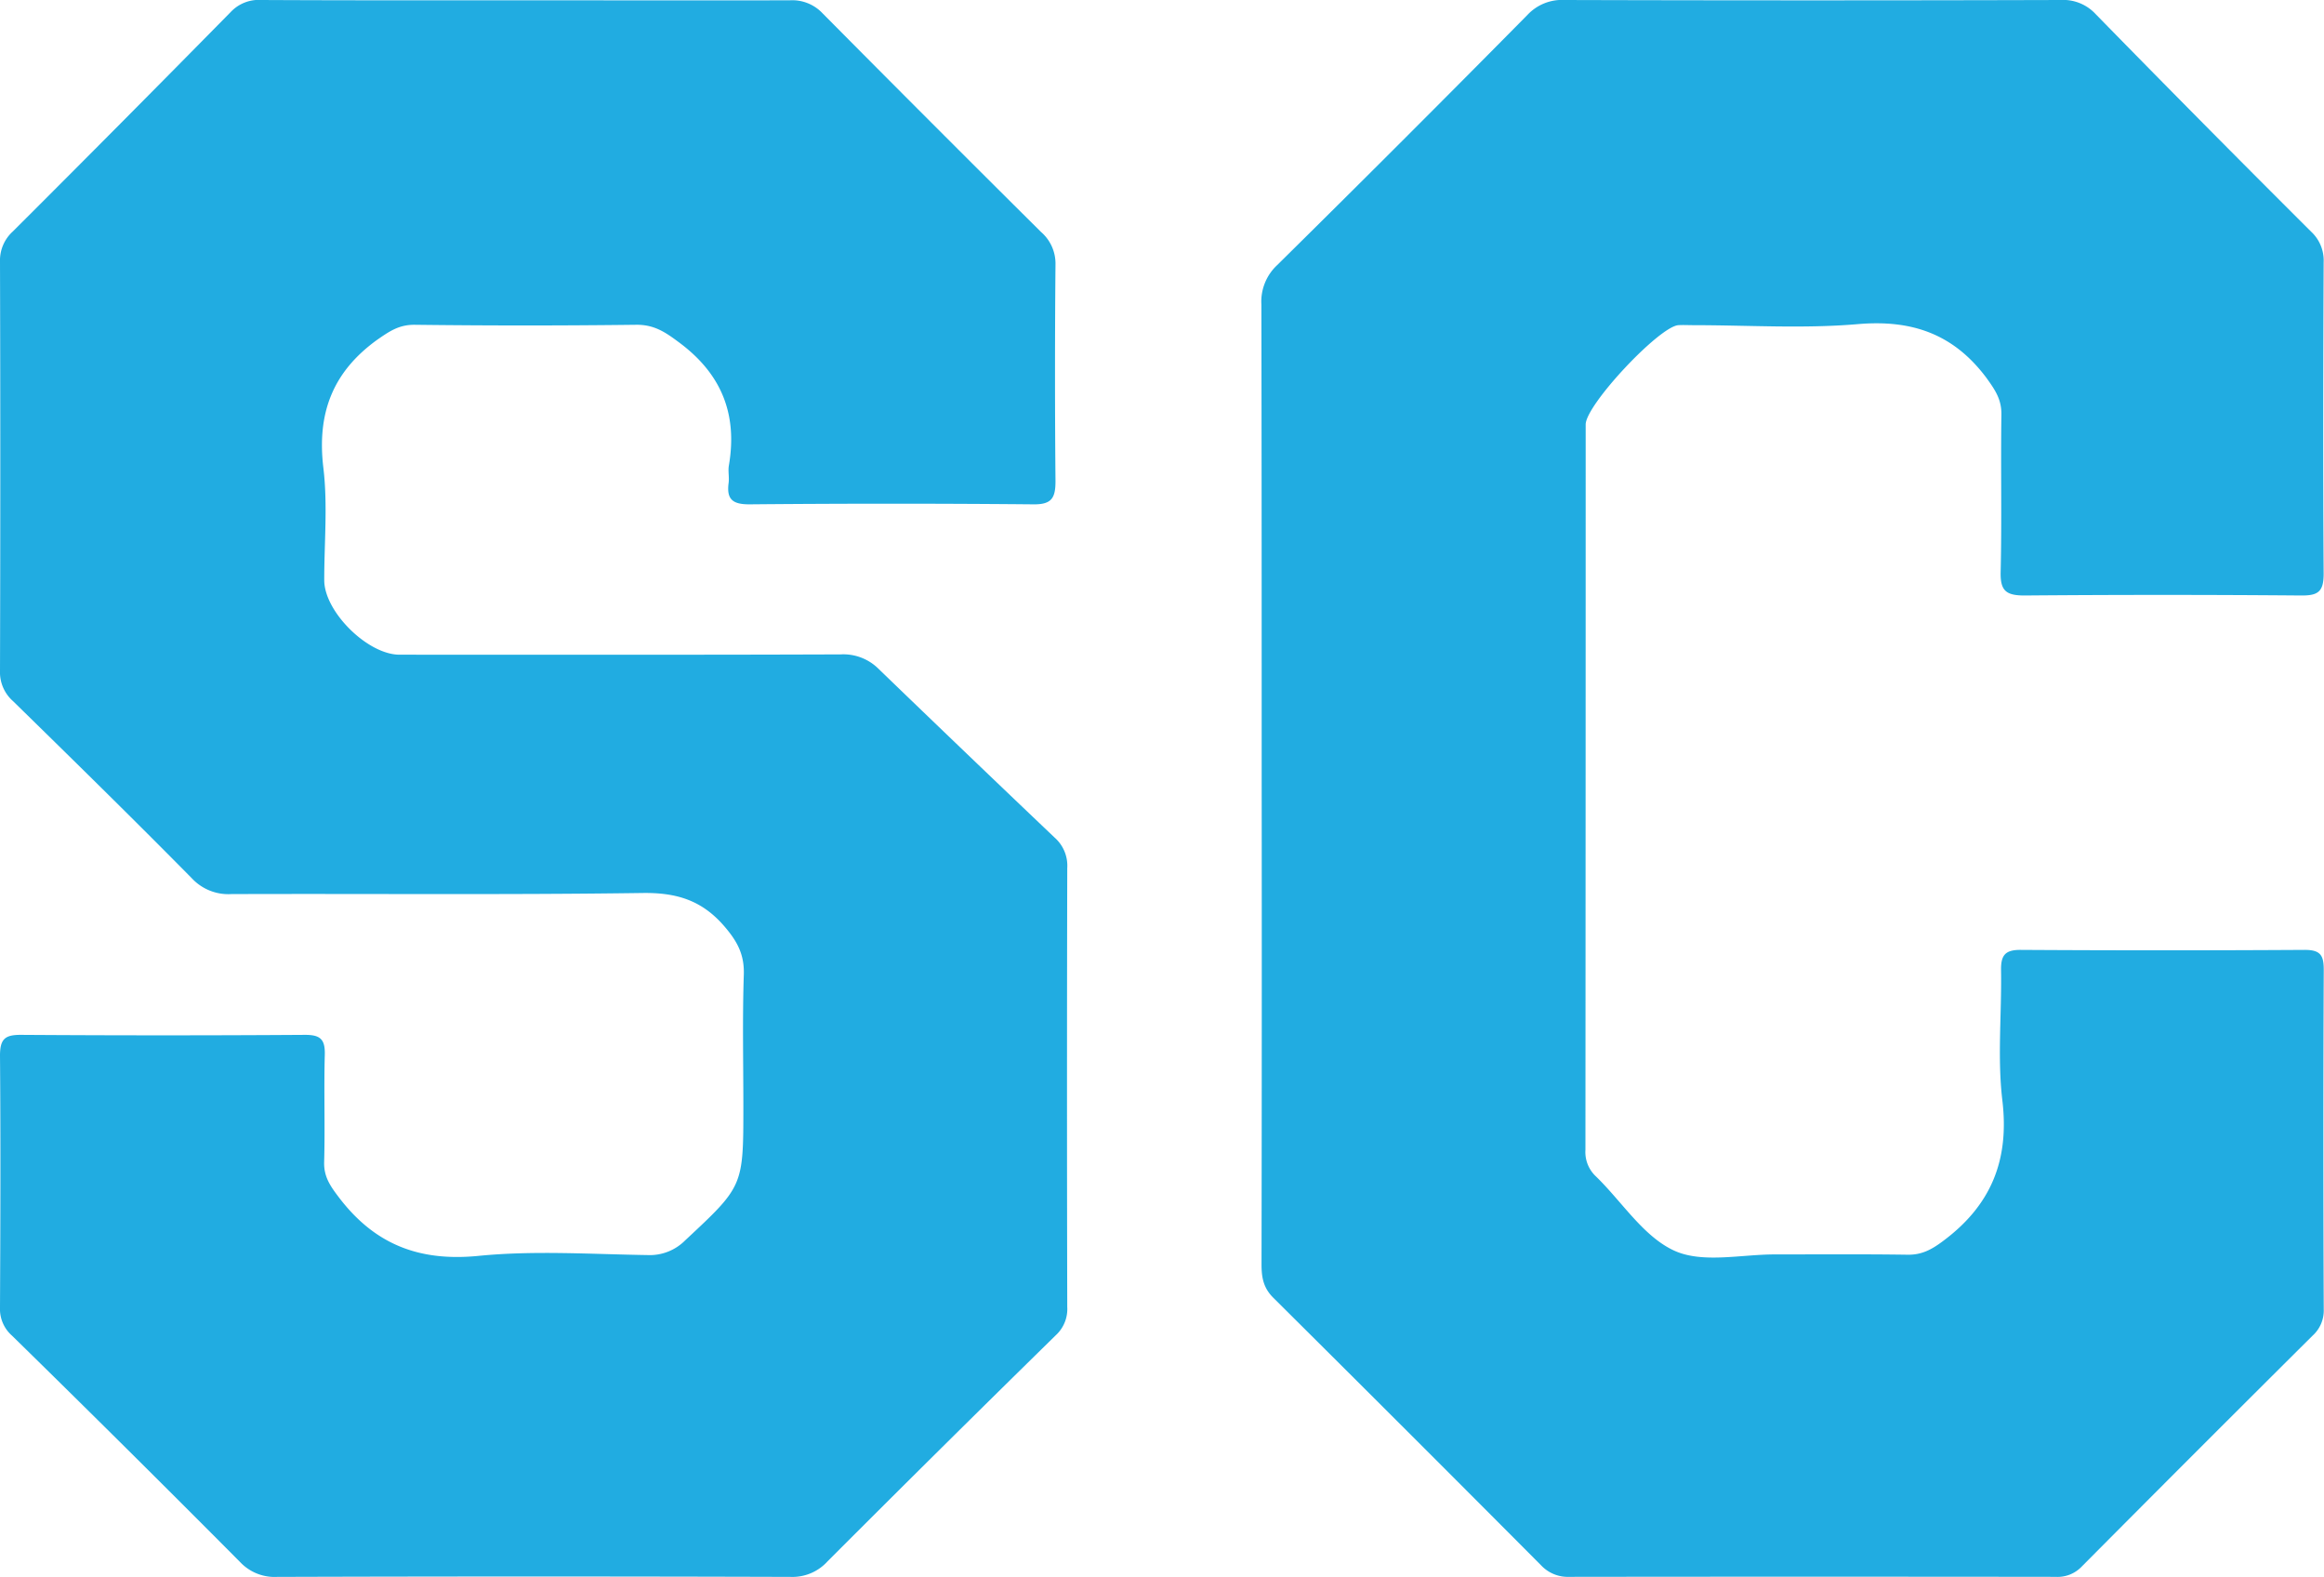 <svg xmlns="http://www.w3.org/2000/svg" viewBox="0 0 466.17 316.28"><defs><style>.cls-1{fill:#21ace1;}</style></defs><title>SCLOGO</title><g id="Layer_2" data-name="Layer 2"><g id="Layer_1-2" data-name="Layer 1"><path class="cls-1" d="M105.46.06c17.67,0,35.33.05,53,0A8.34,8.34,0,0,1,165,2.67q21.81,22,43.82,43.85a8.37,8.37,0,0,1,2.9,6.5q-.19,21.75,0,43.5c0,3.35-.77,4.66-4.42,4.62q-28.5-.26-57,0c-3.34,0-4.58-1-4.15-4.27.16-1.15-.14-2.36.05-3.49,1.8-10.48-1.57-18.6-10.28-24.93-2.68-2-4.88-3.36-8.32-3.32q-22.25.27-44.5,0c-3.11,0-5,1.32-7.43,3-9,6.49-12.12,14.81-10.8,25.74.88,7.4.16,15,.17,22.48,0,6.31,8.71,14.94,15.11,14.94,29.49,0,59,.05,88.49-.06a10,10,0,0,1,7.58,2.89q17.61,17,35.36,33.88a7.5,7.5,0,0,1,2.5,6.09q-.1,44,0,88a7.13,7.13,0,0,1-2.29,5.67q-23,22.54-45.81,45.37a9.5,9.5,0,0,1-7.41,3.1q-51.5-.16-103,0a9.51,9.51,0,0,1-7.43-3Q25.44,290.4,2.4,267.84A7.09,7.09,0,0,1,0,262.21c.08-16.84.14-33.67,0-50.5,0-3.37,1-4.2,4.23-4.18q28.5.19,57,0c3.08,0,4,.94,3.92,4-.2,7.16.07,14.33-.13,21.5-.08,2.92,1.2,4.77,2.89,7,7.13,9.42,16,13,28,11.83,11.22-1.12,22.64-.34,34-.17a10,10,0,0,0,7.53-2.95c11.63-10.85,11.67-10.8,11.67-26.8,0-8.83-.2-17.67.09-26.5.13-4-1.29-6.63-3.85-9.62-4.52-5.28-9.62-6.84-16.49-6.74-27.49.39-55,.12-82.49.22a10,10,0,0,1-7.87-3.15c-11.84-12-23.84-23.76-35.87-35.53A7.73,7.73,0,0,1,0,134.49q.12-41,0-82a7.84,7.84,0,0,1,2.6-6.1q21.95-21.9,43.7-44A7.71,7.71,0,0,1,52.47,0C70.13.09,87.8.06,105.46.06Z"></path><path class="cls-1" d="M253.08,157.05c0-32,0-64-.06-96a10,10,0,0,1,3.16-7.88Q281.44,28.25,306.38,3a9.47,9.47,0,0,1,7.46-3q49.74.14,99.48,0a8.86,8.86,0,0,1,7,2.78q21.51,22,43.26,43.67a7.88,7.88,0,0,1,2.52,6.14c-.09,20.83-.14,41.66,0,62.49,0,3.62-1.16,4.37-4.54,4.34q-27.74-.23-55.48,0c-3.75,0-4.86-1-4.77-4.74.25-10.49,0-21,.15-31.49.06-3.1-1.27-5-3-7.41C391.89,67,383.56,64.06,372.65,65s-22,.21-33,.21c-1,0-2-.06-3,0-3.88.32-18.58,16-18.58,19.92q0,72.73-.05,145.47a6.68,6.68,0,0,0,2.08,5.29c5.25,5.08,9.55,12.1,15.77,14.93,5.69,2.58,13.41.72,20.24.74,8.83,0,17.66-.07,26.49.06,2.85.05,4.82-1,7.11-2.71,9.67-7.17,13.4-16.24,11.93-28.33-1-8.54-.11-17.31-.25-26-.05-3,.8-4.11,3.94-4.09q28.5.17,57,0c3.27,0,3.8,1.23,3.79,4.11q-.15,34,0,68a6.78,6.78,0,0,1-2.22,5.23q-23.22,23.08-46.31,46.31a6.7,6.7,0,0,1-5.28,2.08q-48.75-.06-97.49,0a7.36,7.36,0,0,1-5.7-2.32Q282.34,287,255.39,260.23c-2-2-2.34-4.11-2.34-6.69Q253.13,205.3,253.08,157.05Z"></path></g></g></svg>
